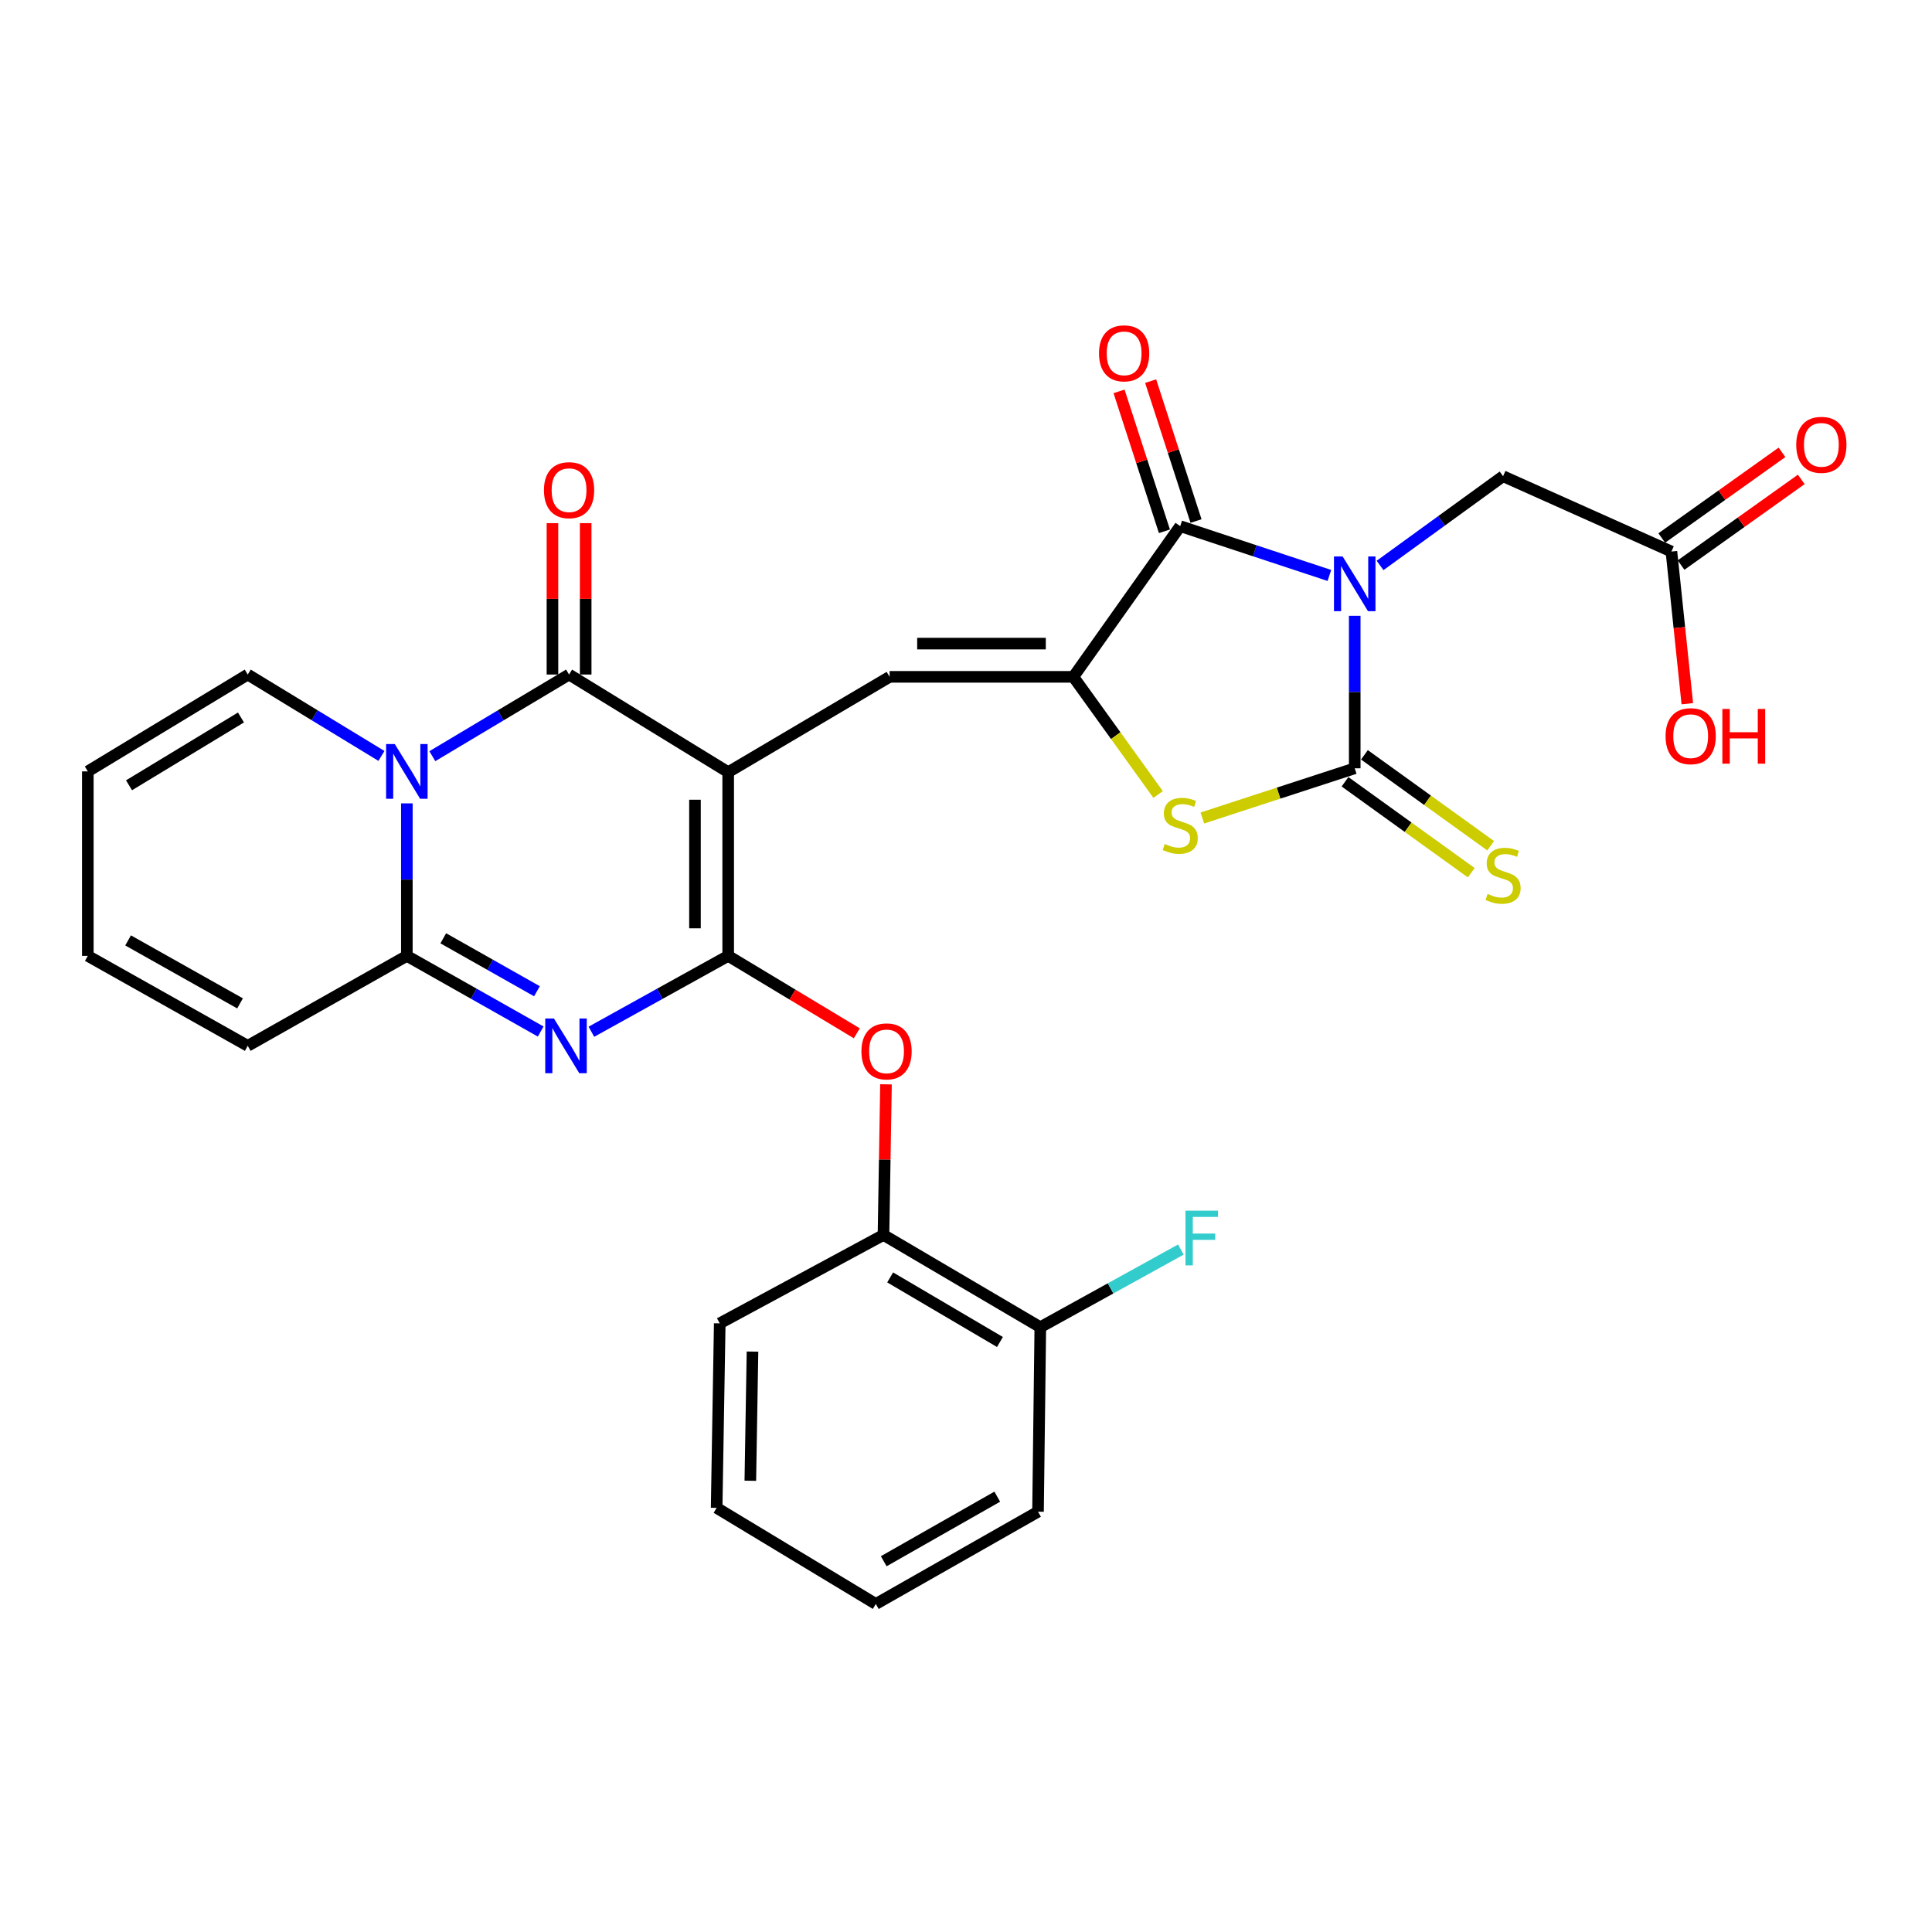 <?xml version='1.0' encoding='iso-8859-1'?>
<svg version='1.1' baseProfile='full'
              xmlns='http://www.w3.org/2000/svg'
                      xmlns:rdkit='http://www.rdkit.org/xml'
                      xmlns:xlink='http://www.w3.org/1999/xlink'
                  xml:space='preserve'
width='1000px' height='1000px' viewBox='0 0 1000 1000'>
<!-- END OF HEADER -->
<rect style='opacity:1.0;fill:#FFFFFF;stroke:none' width='1000' height='1000' x='0' y='0'> </rect>
<path class='bond-1' d='M 376.912,399.675 L 376.912,494.757' style='fill:none;fill-rule:evenodd;stroke:#000000;stroke-width:6px;stroke-linecap:butt;stroke-linejoin:miter;stroke-opacity:1' />
<path class='bond-1' d='M 359.715,413.937 L 359.715,480.494' style='fill:none;fill-rule:evenodd;stroke:#000000;stroke-width:6px;stroke-linecap:butt;stroke-linejoin:miter;stroke-opacity:1' />
<path class='bond-5' d='M 376.912,399.675 L 294.547,349.134' style='fill:none;fill-rule:evenodd;stroke:#000000;stroke-width:6px;stroke-linecap:butt;stroke-linejoin:miter;stroke-opacity:1' />
<path class='bond-9' d='M 376.912,399.675 L 460.462,350.329' style='fill:none;fill-rule:evenodd;stroke:#000000;stroke-width:6px;stroke-linecap:butt;stroke-linejoin:miter;stroke-opacity:1' />
<path class='bond-0' d='M 688.086,297.851 L 649.483,285.095' style='fill:none;fill-rule:evenodd;stroke:#0000FF;stroke-width:6px;stroke-linecap:butt;stroke-linejoin:miter;stroke-opacity:1' />
<path class='bond-0' d='M 649.483,285.095 L 610.88,272.339' style='fill:none;fill-rule:evenodd;stroke:#000000;stroke-width:6px;stroke-linecap:butt;stroke-linejoin:miter;stroke-opacity:1' />
<path class='bond-12' d='M 714.315,292.675 L 746.152,269.58' style='fill:none;fill-rule:evenodd;stroke:#0000FF;stroke-width:6px;stroke-linecap:butt;stroke-linejoin:miter;stroke-opacity:1' />
<path class='bond-12' d='M 746.152,269.58 L 777.989,246.486' style='fill:none;fill-rule:evenodd;stroke:#000000;stroke-width:6px;stroke-linecap:butt;stroke-linejoin:miter;stroke-opacity:1' />
<path class='bond-31' d='M 701.204,318.733 L 701.204,358.201' style='fill:none;fill-rule:evenodd;stroke:#0000FF;stroke-width:6px;stroke-linecap:butt;stroke-linejoin:miter;stroke-opacity:1' />
<path class='bond-31' d='M 701.204,358.201 L 701.204,397.669' style='fill:none;fill-rule:evenodd;stroke:#000000;stroke-width:6px;stroke-linecap:butt;stroke-linejoin:miter;stroke-opacity:1' />
<path class='bond-3' d='M 376.912,494.757 L 341.506,514.395' style='fill:none;fill-rule:evenodd;stroke:#000000;stroke-width:6px;stroke-linecap:butt;stroke-linejoin:miter;stroke-opacity:1' />
<path class='bond-3' d='M 341.506,514.395 L 306.101,534.034' style='fill:none;fill-rule:evenodd;stroke:#0000FF;stroke-width:6px;stroke-linecap:butt;stroke-linejoin:miter;stroke-opacity:1' />
<path class='bond-11' d='M 376.912,494.757 L 410.198,514.8' style='fill:none;fill-rule:evenodd;stroke:#000000;stroke-width:6px;stroke-linecap:butt;stroke-linejoin:miter;stroke-opacity:1' />
<path class='bond-11' d='M 410.198,514.8 L 443.484,534.844' style='fill:none;fill-rule:evenodd;stroke:#FF0000;stroke-width:6px;stroke-linecap:butt;stroke-linejoin:miter;stroke-opacity:1' />
<path class='bond-2' d='M 223.771,391.4 L 259.159,370.267' style='fill:none;fill-rule:evenodd;stroke:#0000FF;stroke-width:6px;stroke-linecap:butt;stroke-linejoin:miter;stroke-opacity:1' />
<path class='bond-2' d='M 259.159,370.267 L 294.547,349.134' style='fill:none;fill-rule:evenodd;stroke:#000000;stroke-width:6px;stroke-linecap:butt;stroke-linejoin:miter;stroke-opacity:1' />
<path class='bond-8' d='M 210.586,415.821 L 210.586,455.289' style='fill:none;fill-rule:evenodd;stroke:#0000FF;stroke-width:6px;stroke-linecap:butt;stroke-linejoin:miter;stroke-opacity:1' />
<path class='bond-8' d='M 210.586,455.289 L 210.586,494.757' style='fill:none;fill-rule:evenodd;stroke:#000000;stroke-width:6px;stroke-linecap:butt;stroke-linejoin:miter;stroke-opacity:1' />
<path class='bond-14' d='M 197.436,391.268 L 162.833,370.201' style='fill:none;fill-rule:evenodd;stroke:#0000FF;stroke-width:6px;stroke-linecap:butt;stroke-linejoin:miter;stroke-opacity:1' />
<path class='bond-14' d='M 162.833,370.201 L 128.231,349.134' style='fill:none;fill-rule:evenodd;stroke:#000000;stroke-width:6px;stroke-linecap:butt;stroke-linejoin:miter;stroke-opacity:1' />
<path class='bond-30' d='M 279.855,533.914 L 245.221,514.335' style='fill:none;fill-rule:evenodd;stroke:#0000FF;stroke-width:6px;stroke-linecap:butt;stroke-linejoin:miter;stroke-opacity:1' />
<path class='bond-30' d='M 245.221,514.335 L 210.586,494.757' style='fill:none;fill-rule:evenodd;stroke:#000000;stroke-width:6px;stroke-linecap:butt;stroke-linejoin:miter;stroke-opacity:1' />
<path class='bond-30' d='M 277.928,513.07 L 253.684,499.365' style='fill:none;fill-rule:evenodd;stroke:#0000FF;stroke-width:6px;stroke-linecap:butt;stroke-linejoin:miter;stroke-opacity:1' />
<path class='bond-30' d='M 253.684,499.365 L 229.439,485.659' style='fill:none;fill-rule:evenodd;stroke:#000000;stroke-width:6px;stroke-linecap:butt;stroke-linejoin:miter;stroke-opacity:1' />
<path class='bond-4' d='M 701.204,397.669 L 661.77,410.528' style='fill:none;fill-rule:evenodd;stroke:#000000;stroke-width:6px;stroke-linecap:butt;stroke-linejoin:miter;stroke-opacity:1' />
<path class='bond-4' d='M 661.77,410.528 L 622.335,423.388' style='fill:none;fill-rule:evenodd;stroke:#CCCC00;stroke-width:6px;stroke-linecap:butt;stroke-linejoin:miter;stroke-opacity:1' />
<path class='bond-13' d='M 696.178,404.646 L 728.848,428.178' style='fill:none;fill-rule:evenodd;stroke:#000000;stroke-width:6px;stroke-linecap:butt;stroke-linejoin:miter;stroke-opacity:1' />
<path class='bond-13' d='M 728.848,428.178 L 761.518,451.71' style='fill:none;fill-rule:evenodd;stroke:#CCCC00;stroke-width:6px;stroke-linecap:butt;stroke-linejoin:miter;stroke-opacity:1' />
<path class='bond-13' d='M 706.229,390.692 L 738.899,414.224' style='fill:none;fill-rule:evenodd;stroke:#000000;stroke-width:6px;stroke-linecap:butt;stroke-linejoin:miter;stroke-opacity:1' />
<path class='bond-13' d='M 738.899,414.224 L 771.569,437.755' style='fill:none;fill-rule:evenodd;stroke:#CCCC00;stroke-width:6px;stroke-linecap:butt;stroke-linejoin:miter;stroke-opacity:1' />
<path class='bond-17' d='M 303.145,349.134 L 303.145,309.957' style='fill:none;fill-rule:evenodd;stroke:#000000;stroke-width:6px;stroke-linecap:butt;stroke-linejoin:miter;stroke-opacity:1' />
<path class='bond-17' d='M 303.145,309.957 L 303.145,270.78' style='fill:none;fill-rule:evenodd;stroke:#FF0000;stroke-width:6px;stroke-linecap:butt;stroke-linejoin:miter;stroke-opacity:1' />
<path class='bond-17' d='M 285.948,349.134 L 285.948,309.957' style='fill:none;fill-rule:evenodd;stroke:#000000;stroke-width:6px;stroke-linecap:butt;stroke-linejoin:miter;stroke-opacity:1' />
<path class='bond-17' d='M 285.948,309.957 L 285.948,270.78' style='fill:none;fill-rule:evenodd;stroke:#FF0000;stroke-width:6px;stroke-linecap:butt;stroke-linejoin:miter;stroke-opacity:1' />
<path class='bond-6' d='M 555.572,350.329 L 460.462,350.329' style='fill:none;fill-rule:evenodd;stroke:#000000;stroke-width:6px;stroke-linecap:butt;stroke-linejoin:miter;stroke-opacity:1' />
<path class='bond-6' d='M 541.305,333.131 L 474.728,333.131' style='fill:none;fill-rule:evenodd;stroke:#000000;stroke-width:6px;stroke-linecap:butt;stroke-linejoin:miter;stroke-opacity:1' />
<path class='bond-7' d='M 555.572,350.329 L 610.88,272.339' style='fill:none;fill-rule:evenodd;stroke:#000000;stroke-width:6px;stroke-linecap:butt;stroke-linejoin:miter;stroke-opacity:1' />
<path class='bond-10' d='M 555.572,350.329 L 577.503,380.78' style='fill:none;fill-rule:evenodd;stroke:#000000;stroke-width:6px;stroke-linecap:butt;stroke-linejoin:miter;stroke-opacity:1' />
<path class='bond-10' d='M 577.503,380.78 L 599.434,411.231' style='fill:none;fill-rule:evenodd;stroke:#CCCC00;stroke-width:6px;stroke-linecap:butt;stroke-linejoin:miter;stroke-opacity:1' />
<path class='bond-19' d='M 619.059,269.687 L 607.317,233.478' style='fill:none;fill-rule:evenodd;stroke:#000000;stroke-width:6px;stroke-linecap:butt;stroke-linejoin:miter;stroke-opacity:1' />
<path class='bond-19' d='M 607.317,233.478 L 595.574,197.269' style='fill:none;fill-rule:evenodd;stroke:#FF0000;stroke-width:6px;stroke-linecap:butt;stroke-linejoin:miter;stroke-opacity:1' />
<path class='bond-19' d='M 602.701,274.992 L 590.958,238.783' style='fill:none;fill-rule:evenodd;stroke:#000000;stroke-width:6px;stroke-linecap:butt;stroke-linejoin:miter;stroke-opacity:1' />
<path class='bond-19' d='M 590.958,238.783 L 579.216,202.574' style='fill:none;fill-rule:evenodd;stroke:#FF0000;stroke-width:6px;stroke-linecap:butt;stroke-linejoin:miter;stroke-opacity:1' />
<path class='bond-18' d='M 210.586,494.757 L 128.231,541.323' style='fill:none;fill-rule:evenodd;stroke:#000000;stroke-width:6px;stroke-linecap:butt;stroke-linejoin:miter;stroke-opacity:1' />
<path class='bond-15' d='M 458.59,561.25 L 457.94,600.227' style='fill:none;fill-rule:evenodd;stroke:#FF0000;stroke-width:6px;stroke-linecap:butt;stroke-linejoin:miter;stroke-opacity:1' />
<path class='bond-15' d='M 457.94,600.227 L 457.29,639.204' style='fill:none;fill-rule:evenodd;stroke:#000000;stroke-width:6px;stroke-linecap:butt;stroke-linejoin:miter;stroke-opacity:1' />
<path class='bond-16' d='M 777.989,246.486 L 865.122,285.476' style='fill:none;fill-rule:evenodd;stroke:#000000;stroke-width:6px;stroke-linecap:butt;stroke-linejoin:miter;stroke-opacity:1' />
<path class='bond-21' d='M 128.231,349.134 L 45.455,399.274' style='fill:none;fill-rule:evenodd;stroke:#000000;stroke-width:6px;stroke-linecap:butt;stroke-linejoin:miter;stroke-opacity:1' />
<path class='bond-21' d='M 124.724,371.364 L 66.781,406.462' style='fill:none;fill-rule:evenodd;stroke:#000000;stroke-width:6px;stroke-linecap:butt;stroke-linejoin:miter;stroke-opacity:1' />
<path class='bond-20' d='M 457.29,639.204 L 538.461,686.955' style='fill:none;fill-rule:evenodd;stroke:#000000;stroke-width:6px;stroke-linecap:butt;stroke-linejoin:miter;stroke-opacity:1' />
<path class='bond-20' d='M 460.746,661.189 L 517.565,694.615' style='fill:none;fill-rule:evenodd;stroke:#000000;stroke-width:6px;stroke-linecap:butt;stroke-linejoin:miter;stroke-opacity:1' />
<path class='bond-26' d='M 457.29,639.204 L 372.536,684.967' style='fill:none;fill-rule:evenodd;stroke:#000000;stroke-width:6px;stroke-linecap:butt;stroke-linejoin:miter;stroke-opacity:1' />
<path class='bond-23' d='M 870.112,292.478 L 901.225,270.305' style='fill:none;fill-rule:evenodd;stroke:#000000;stroke-width:6px;stroke-linecap:butt;stroke-linejoin:miter;stroke-opacity:1' />
<path class='bond-23' d='M 901.225,270.305 L 932.337,248.133' style='fill:none;fill-rule:evenodd;stroke:#FF0000;stroke-width:6px;stroke-linecap:butt;stroke-linejoin:miter;stroke-opacity:1' />
<path class='bond-23' d='M 860.132,278.474 L 891.244,256.301' style='fill:none;fill-rule:evenodd;stroke:#000000;stroke-width:6px;stroke-linecap:butt;stroke-linejoin:miter;stroke-opacity:1' />
<path class='bond-23' d='M 891.244,256.301 L 922.356,234.128' style='fill:none;fill-rule:evenodd;stroke:#FF0000;stroke-width:6px;stroke-linecap:butt;stroke-linejoin:miter;stroke-opacity:1' />
<path class='bond-25' d='M 865.122,285.476 L 869.236,324.857' style='fill:none;fill-rule:evenodd;stroke:#000000;stroke-width:6px;stroke-linecap:butt;stroke-linejoin:miter;stroke-opacity:1' />
<path class='bond-25' d='M 869.236,324.857 L 873.35,364.239' style='fill:none;fill-rule:evenodd;stroke:#FF0000;stroke-width:6px;stroke-linecap:butt;stroke-linejoin:miter;stroke-opacity:1' />
<path class='bond-32' d='M 128.231,541.323 L 45.455,494.757' style='fill:none;fill-rule:evenodd;stroke:#000000;stroke-width:6px;stroke-linecap:butt;stroke-linejoin:miter;stroke-opacity:1' />
<path class='bond-32' d='M 124.246,519.35 L 66.303,486.753' style='fill:none;fill-rule:evenodd;stroke:#000000;stroke-width:6px;stroke-linecap:butt;stroke-linejoin:miter;stroke-opacity:1' />
<path class='bond-24' d='M 538.461,686.955 L 574.837,666.862' style='fill:none;fill-rule:evenodd;stroke:#000000;stroke-width:6px;stroke-linecap:butt;stroke-linejoin:miter;stroke-opacity:1' />
<path class='bond-24' d='M 574.837,666.862 L 611.214,646.768' style='fill:none;fill-rule:evenodd;stroke:#33CCCC;stroke-width:6px;stroke-linecap:butt;stroke-linejoin:miter;stroke-opacity:1' />
<path class='bond-27' d='M 538.461,686.955 L 537.276,782.457' style='fill:none;fill-rule:evenodd;stroke:#000000;stroke-width:6px;stroke-linecap:butt;stroke-linejoin:miter;stroke-opacity:1' />
<path class='bond-22' d='M 45.455,399.274 L 45.455,494.757' style='fill:none;fill-rule:evenodd;stroke:#000000;stroke-width:6px;stroke-linecap:butt;stroke-linejoin:miter;stroke-opacity:1' />
<path class='bond-28' d='M 372.536,684.967 L 370.931,780.469' style='fill:none;fill-rule:evenodd;stroke:#000000;stroke-width:6px;stroke-linecap:butt;stroke-linejoin:miter;stroke-opacity:1' />
<path class='bond-28' d='M 389.49,699.582 L 388.367,766.433' style='fill:none;fill-rule:evenodd;stroke:#000000;stroke-width:6px;stroke-linecap:butt;stroke-linejoin:miter;stroke-opacity:1' />
<path class='bond-33' d='M 537.276,782.457 L 453.325,830.208' style='fill:none;fill-rule:evenodd;stroke:#000000;stroke-width:6px;stroke-linecap:butt;stroke-linejoin:miter;stroke-opacity:1' />
<path class='bond-33' d='M 516.181,774.671 L 457.415,808.097' style='fill:none;fill-rule:evenodd;stroke:#000000;stroke-width:6px;stroke-linecap:butt;stroke-linejoin:miter;stroke-opacity:1' />
<path class='bond-29' d='M 370.931,780.469 L 453.325,830.208' style='fill:none;fill-rule:evenodd;stroke:#000000;stroke-width:6px;stroke-linecap:butt;stroke-linejoin:miter;stroke-opacity:1' />
<path  class='atom-1' d='M 694.944 288.026
L 704.224 303.026
Q 705.144 304.506, 706.624 307.186
Q 708.104 309.866, 708.184 310.026
L 708.184 288.026
L 711.944 288.026
L 711.944 316.346
L 708.064 316.346
L 698.104 299.946
Q 696.944 298.026, 695.704 295.826
Q 694.504 293.626, 694.144 292.946
L 694.144 316.346
L 690.464 316.346
L 690.464 288.026
L 694.944 288.026
' fill='#0000FF'/>
<path  class='atom-3' d='M 204.326 385.114
L 213.606 400.114
Q 214.526 401.594, 216.006 404.274
Q 217.486 406.954, 217.566 407.114
L 217.566 385.114
L 221.326 385.114
L 221.326 413.434
L 217.446 413.434
L 207.486 397.034
Q 206.326 395.114, 205.086 392.914
Q 203.886 390.714, 203.526 390.034
L 203.526 413.434
L 199.846 413.434
L 199.846 385.114
L 204.326 385.114
' fill='#0000FF'/>
<path  class='atom-4' d='M 286.701 527.163
L 295.981 542.163
Q 296.901 543.643, 298.381 546.323
Q 299.861 549.003, 299.941 549.163
L 299.941 527.163
L 303.701 527.163
L 303.701 555.483
L 299.821 555.483
L 289.861 539.083
Q 288.701 537.163, 287.461 534.963
Q 286.261 532.763, 285.901 532.083
L 285.901 555.483
L 282.221 555.483
L 282.221 527.163
L 286.701 527.163
' fill='#0000FF'/>
<path  class='atom-11' d='M 602.88 436.844
Q 603.2 436.964, 604.52 437.524
Q 605.84 438.084, 607.28 438.444
Q 608.76 438.764, 610.2 438.764
Q 612.88 438.764, 614.44 437.484
Q 616 436.164, 616 433.884
Q 616 432.324, 615.2 431.364
Q 614.44 430.404, 613.24 429.884
Q 612.04 429.364, 610.04 428.764
Q 607.52 428.004, 606 427.284
Q 604.52 426.564, 603.44 425.044
Q 602.4 423.524, 602.4 420.964
Q 602.4 417.404, 604.8 415.204
Q 607.24 413.004, 612.04 413.004
Q 615.32 413.004, 619.04 414.564
L 618.12 417.644
Q 614.72 416.244, 612.16 416.244
Q 609.4 416.244, 607.88 417.404
Q 606.36 418.524, 606.4 420.484
Q 606.4 422.004, 607.16 422.924
Q 607.96 423.844, 609.08 424.364
Q 610.24 424.884, 612.16 425.484
Q 614.72 426.284, 616.24 427.084
Q 617.76 427.884, 618.84 429.524
Q 619.96 431.124, 619.96 433.884
Q 619.96 437.804, 617.32 439.924
Q 614.72 442.004, 610.36 442.004
Q 607.84 442.004, 605.92 441.444
Q 604.04 440.924, 601.8 440.004
L 602.88 436.844
' fill='#CCCC00'/>
<path  class='atom-12' d='M 445.876 544.193
Q 445.876 537.393, 449.236 533.593
Q 452.596 529.793, 458.876 529.793
Q 465.156 529.793, 468.516 533.593
Q 471.876 537.393, 471.876 544.193
Q 471.876 551.073, 468.476 554.993
Q 465.076 558.873, 458.876 558.873
Q 452.636 558.873, 449.236 554.993
Q 445.876 551.113, 445.876 544.193
M 458.876 555.673
Q 463.196 555.673, 465.516 552.793
Q 467.876 549.873, 467.876 544.193
Q 467.876 538.633, 465.516 535.833
Q 463.196 532.993, 458.876 532.993
Q 454.556 532.993, 452.196 535.793
Q 449.876 538.593, 449.876 544.193
Q 449.876 549.913, 452.196 552.793
Q 454.556 555.673, 458.876 555.673
' fill='#FF0000'/>
<path  class='atom-14' d='M 769.989 462.697
Q 770.309 462.817, 771.629 463.377
Q 772.949 463.937, 774.389 464.297
Q 775.869 464.617, 777.309 464.617
Q 779.989 464.617, 781.549 463.337
Q 783.109 462.017, 783.109 459.737
Q 783.109 458.177, 782.309 457.217
Q 781.549 456.257, 780.349 455.737
Q 779.149 455.217, 777.149 454.617
Q 774.629 453.857, 773.109 453.137
Q 771.629 452.417, 770.549 450.897
Q 769.509 449.377, 769.509 446.817
Q 769.509 443.257, 771.909 441.057
Q 774.349 438.857, 779.149 438.857
Q 782.429 438.857, 786.149 440.417
L 785.229 443.497
Q 781.829 442.097, 779.269 442.097
Q 776.509 442.097, 774.989 443.257
Q 773.469 444.377, 773.509 446.337
Q 773.509 447.857, 774.269 448.777
Q 775.069 449.697, 776.189 450.217
Q 777.349 450.737, 779.269 451.337
Q 781.829 452.137, 783.349 452.937
Q 784.869 453.737, 785.949 455.377
Q 787.069 456.977, 787.069 459.737
Q 787.069 463.657, 784.429 465.777
Q 781.829 467.857, 777.469 467.857
Q 774.949 467.857, 773.029 467.297
Q 771.149 466.777, 768.909 465.857
L 769.989 462.697
' fill='#CCCC00'/>
<path  class='atom-18' d='M 281.547 253.712
Q 281.547 246.912, 284.907 243.112
Q 288.267 239.312, 294.547 239.312
Q 300.827 239.312, 304.187 243.112
Q 307.547 246.912, 307.547 253.712
Q 307.547 260.592, 304.147 264.512
Q 300.747 268.392, 294.547 268.392
Q 288.307 268.392, 284.907 264.512
Q 281.547 260.632, 281.547 253.712
M 294.547 265.192
Q 298.867 265.192, 301.187 262.312
Q 303.547 259.392, 303.547 253.712
Q 303.547 248.152, 301.187 245.352
Q 298.867 242.512, 294.547 242.512
Q 290.227 242.512, 287.867 245.312
Q 285.547 248.112, 285.547 253.712
Q 285.547 259.432, 287.867 262.312
Q 290.227 265.192, 294.547 265.192
' fill='#FF0000'/>
<path  class='atom-20' d='M 568.846 182.888
Q 568.846 176.088, 572.206 172.288
Q 575.566 168.488, 581.846 168.488
Q 588.126 168.488, 591.486 172.288
Q 594.846 176.088, 594.846 182.888
Q 594.846 189.768, 591.446 193.688
Q 588.046 197.568, 581.846 197.568
Q 575.606 197.568, 572.206 193.688
Q 568.846 189.808, 568.846 182.888
M 581.846 194.368
Q 586.166 194.368, 588.486 191.488
Q 590.846 188.568, 590.846 182.888
Q 590.846 177.328, 588.486 174.528
Q 586.166 171.688, 581.846 171.688
Q 577.526 171.688, 575.166 174.488
Q 572.846 177.288, 572.846 182.888
Q 572.846 188.608, 575.166 191.488
Q 577.526 194.368, 581.846 194.368
' fill='#FF0000'/>
<path  class='atom-24' d='M 929.729 230.248
Q 929.729 223.448, 933.089 219.648
Q 936.449 215.848, 942.729 215.848
Q 949.009 215.848, 952.369 219.648
Q 955.729 223.448, 955.729 230.248
Q 955.729 237.128, 952.329 241.048
Q 948.929 244.928, 942.729 244.928
Q 936.489 244.928, 933.089 241.048
Q 929.729 237.168, 929.729 230.248
M 942.729 241.728
Q 947.049 241.728, 949.369 238.848
Q 951.729 235.928, 951.729 230.248
Q 951.729 224.688, 949.369 221.888
Q 947.049 219.048, 942.729 219.048
Q 938.409 219.048, 936.049 221.848
Q 933.729 224.648, 933.729 230.248
Q 933.729 235.968, 936.049 238.848
Q 938.409 241.728, 942.729 241.728
' fill='#FF0000'/>
<path  class='atom-25' d='M 613.6 626.639
L 630.44 626.639
L 630.44 629.879
L 617.4 629.879
L 617.4 638.479
L 629 638.479
L 629 641.759
L 617.4 641.759
L 617.4 654.959
L 613.6 654.959
L 613.6 626.639
' fill='#33CCCC'/>
<path  class='atom-26' d='M 862.096 381.039
Q 862.096 374.239, 865.456 370.439
Q 868.816 366.639, 875.096 366.639
Q 881.376 366.639, 884.736 370.439
Q 888.096 374.239, 888.096 381.039
Q 888.096 387.919, 884.696 391.839
Q 881.296 395.719, 875.096 395.719
Q 868.856 395.719, 865.456 391.839
Q 862.096 387.959, 862.096 381.039
M 875.096 392.519
Q 879.416 392.519, 881.736 389.639
Q 884.096 386.719, 884.096 381.039
Q 884.096 375.479, 881.736 372.679
Q 879.416 369.839, 875.096 369.839
Q 870.776 369.839, 868.416 372.639
Q 866.096 375.439, 866.096 381.039
Q 866.096 386.759, 868.416 389.639
Q 870.776 392.519, 875.096 392.519
' fill='#FF0000'/>
<path  class='atom-26' d='M 891.496 366.959
L 895.336 366.959
L 895.336 378.999
L 909.816 378.999
L 909.816 366.959
L 913.656 366.959
L 913.656 395.279
L 909.816 395.279
L 909.816 382.199
L 895.336 382.199
L 895.336 395.279
L 891.496 395.279
L 891.496 366.959
' fill='#FF0000'/>
</svg>
